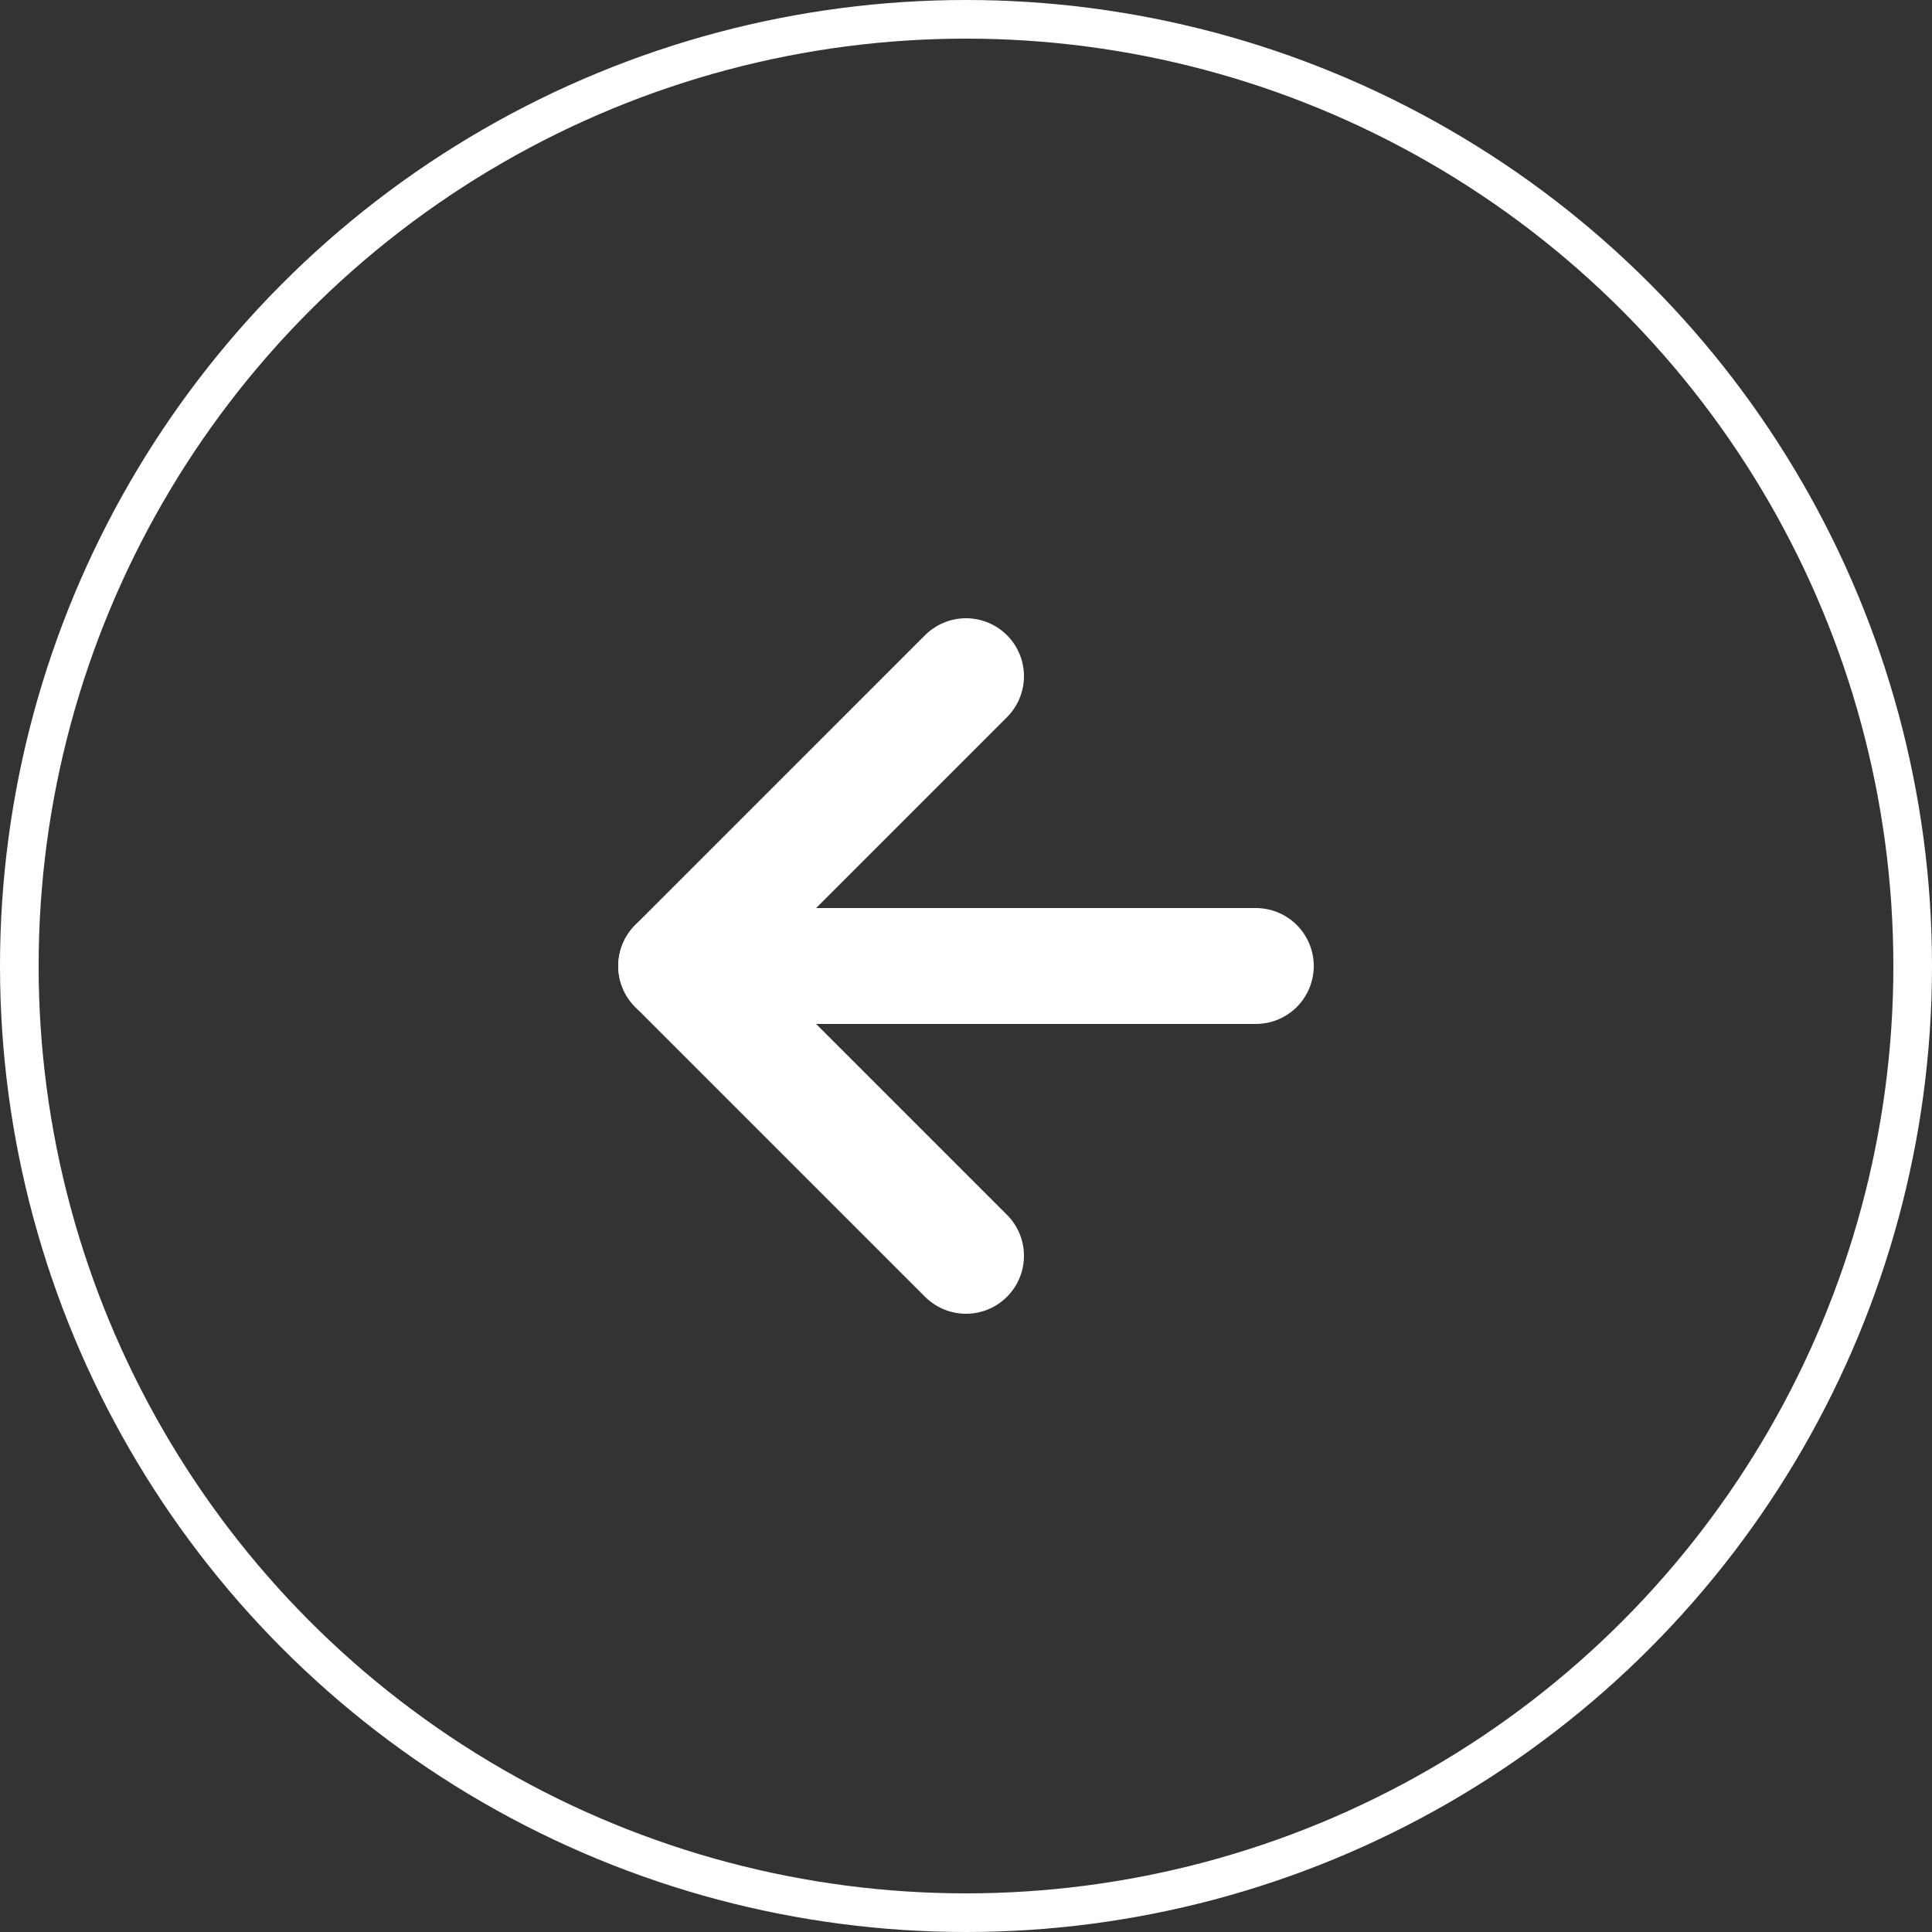 <svg xmlns="http://www.w3.org/2000/svg" width="50" height="50" viewBox="0 0 50 50">
    <rect x="0" y="0" width="50" height="50" fill="#333333" stroke="none"/>
    <g data-name="타원 2" style="stroke:#fff;fill:none">
        <circle cx="25" cy="25" r="25" style="stroke:none"/>
        <circle cx="25" cy="25" r="24.5" style="fill:none"/>
    </g>
    <g data-name="Icon feather-arrow-down">
        <path data-name="패스 15" d="M0 15V0" transform="rotate(-90 21.25 3.75)" style="stroke-linecap:round;stroke-linejoin:round;stroke-width:3px;stroke:#fff;fill:none"/>
        <path data-name="패스 16" d="M15 7.5 7.5 0 0 7.5" style="stroke-linecap:round;stroke-linejoin:round;stroke-width:3px;stroke:#fff;fill:none" transform="rotate(-90 25 7.5)"/>
    </g>
</svg>
